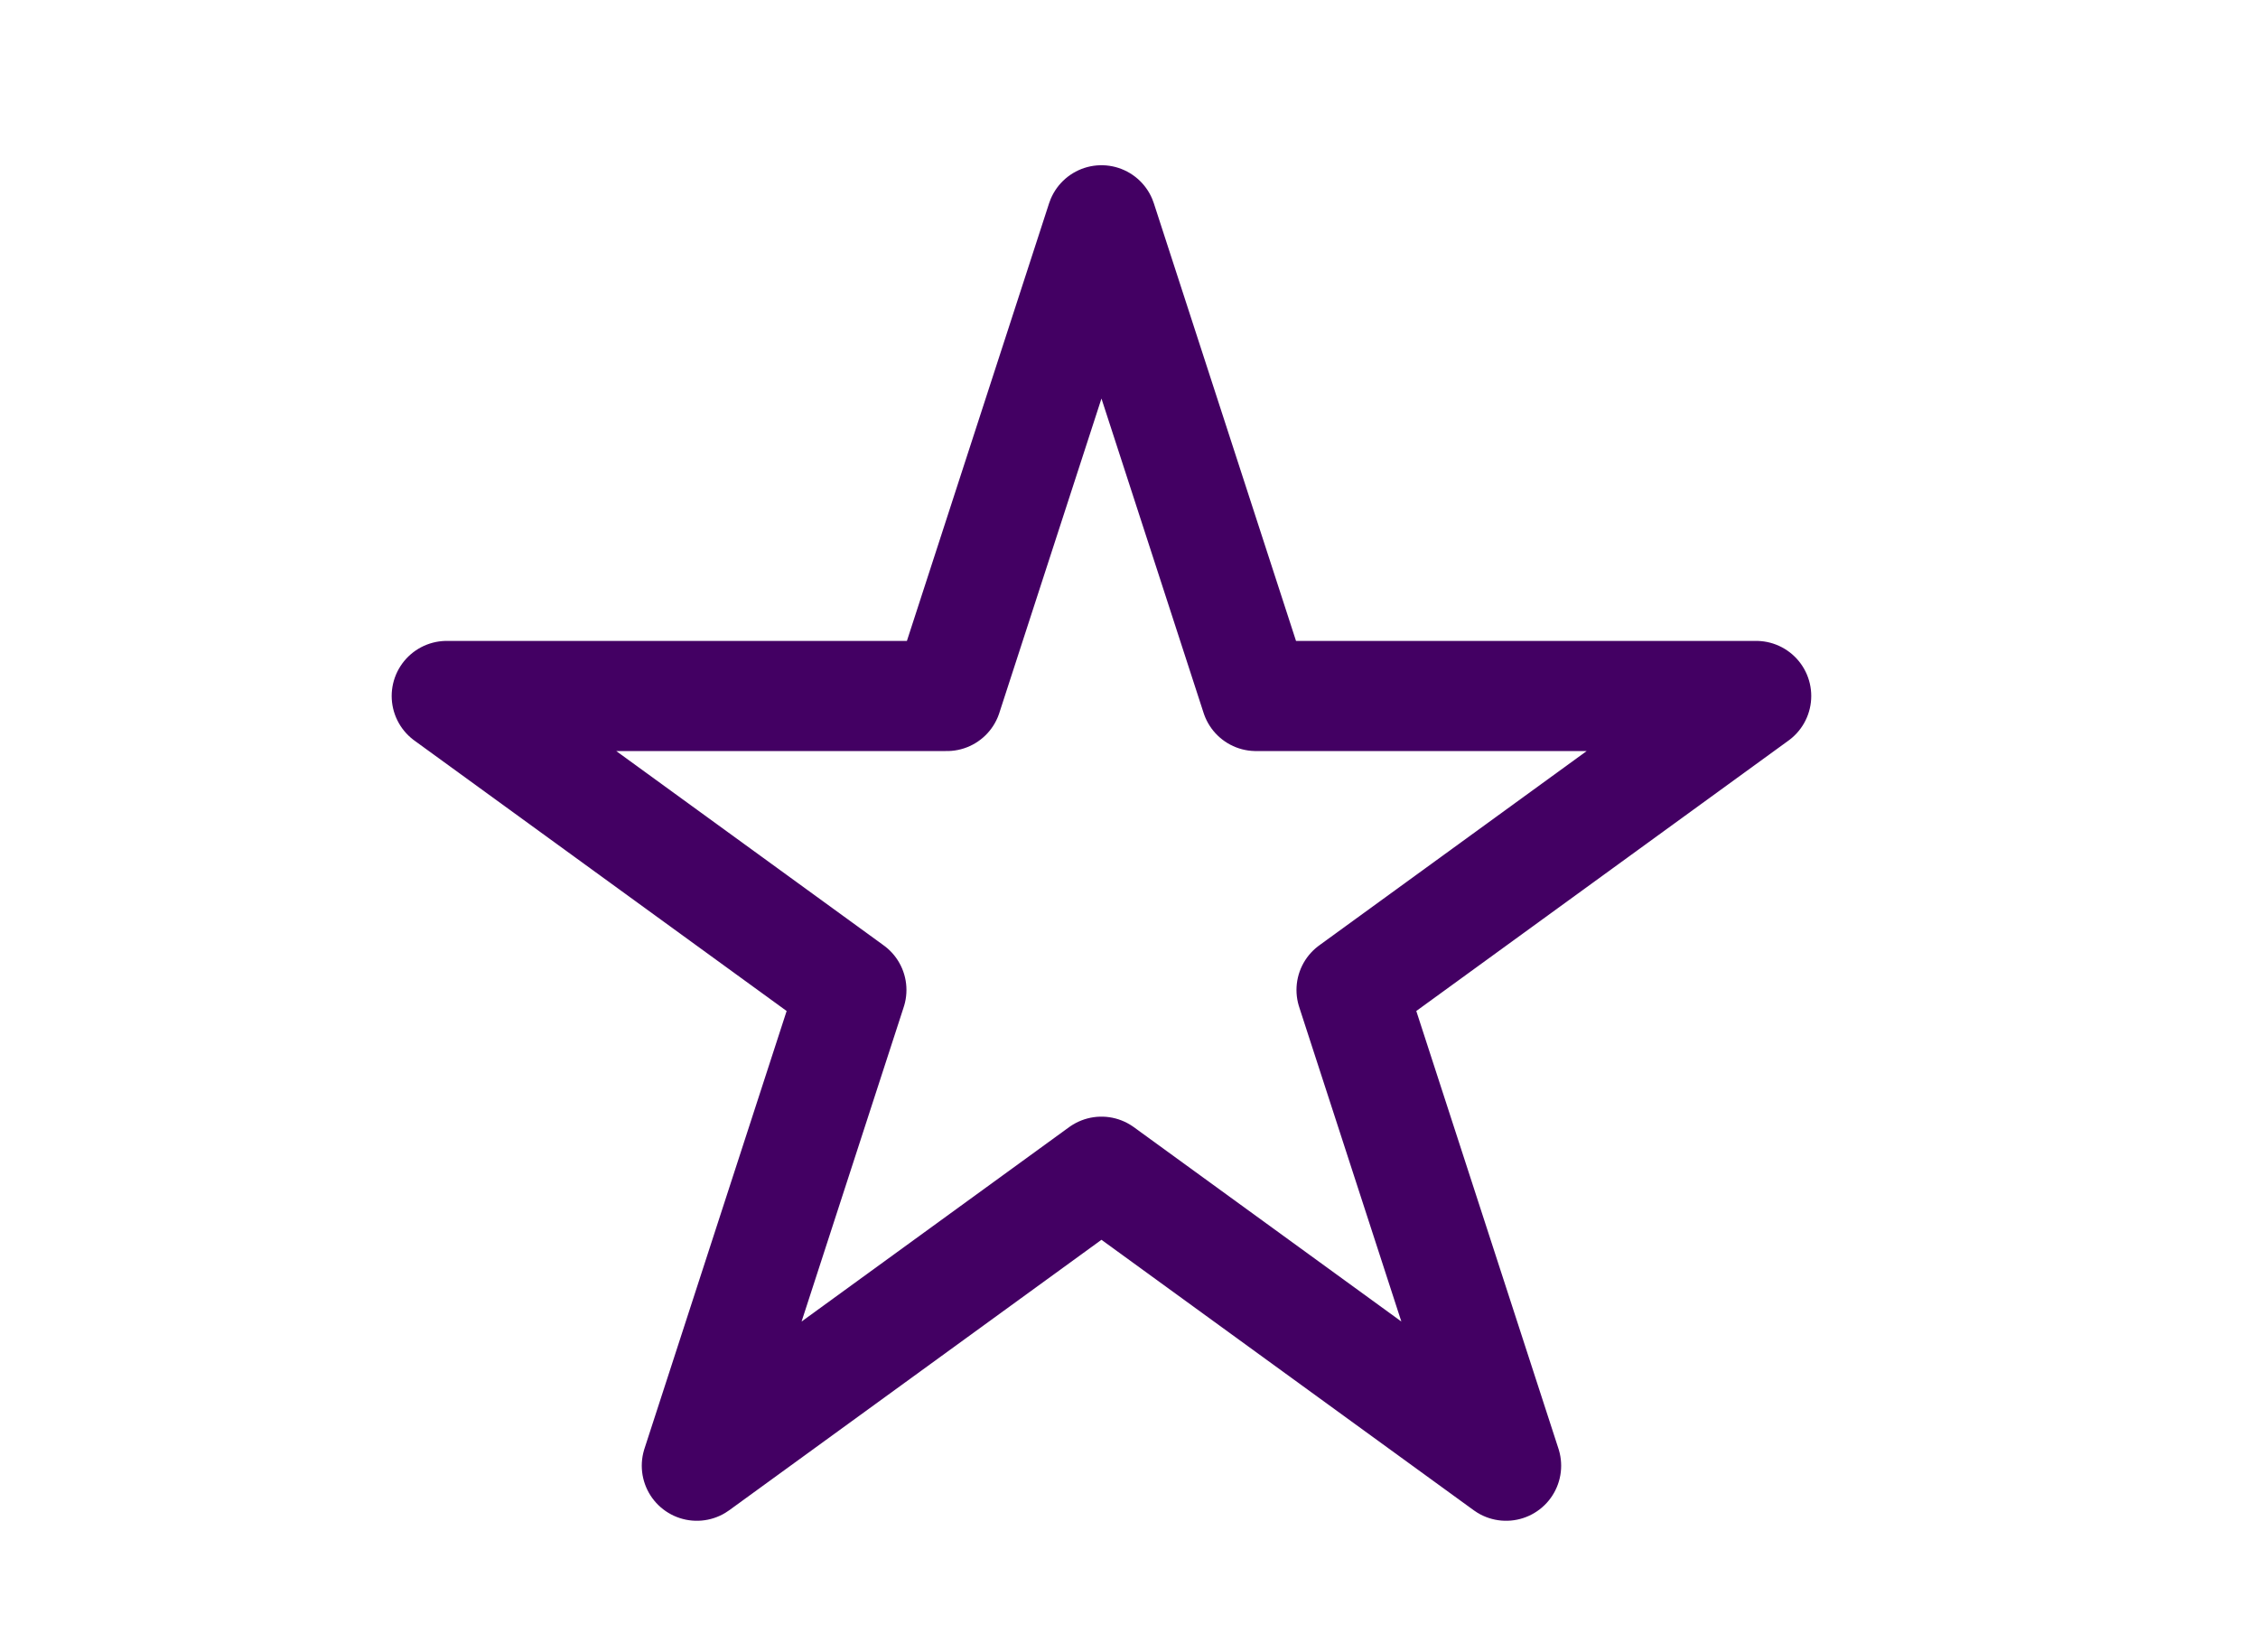 <svg xmlns="http://www.w3.org/2000/svg" width="41" height="30" viewBox="0 0 41 30" fill="none"><g id="Anchor-Icons/Key-Features"><path id="Star 1" d="M20 4L22.806 12.637H31.888L24.541 17.975L27.347 26.613L20 21.275L12.653 26.613L15.459 17.975L8.112 12.637H17.194L20 4Z" stroke="#430063" stroke-width="2" stroke-linejoin="round"/></g></svg>